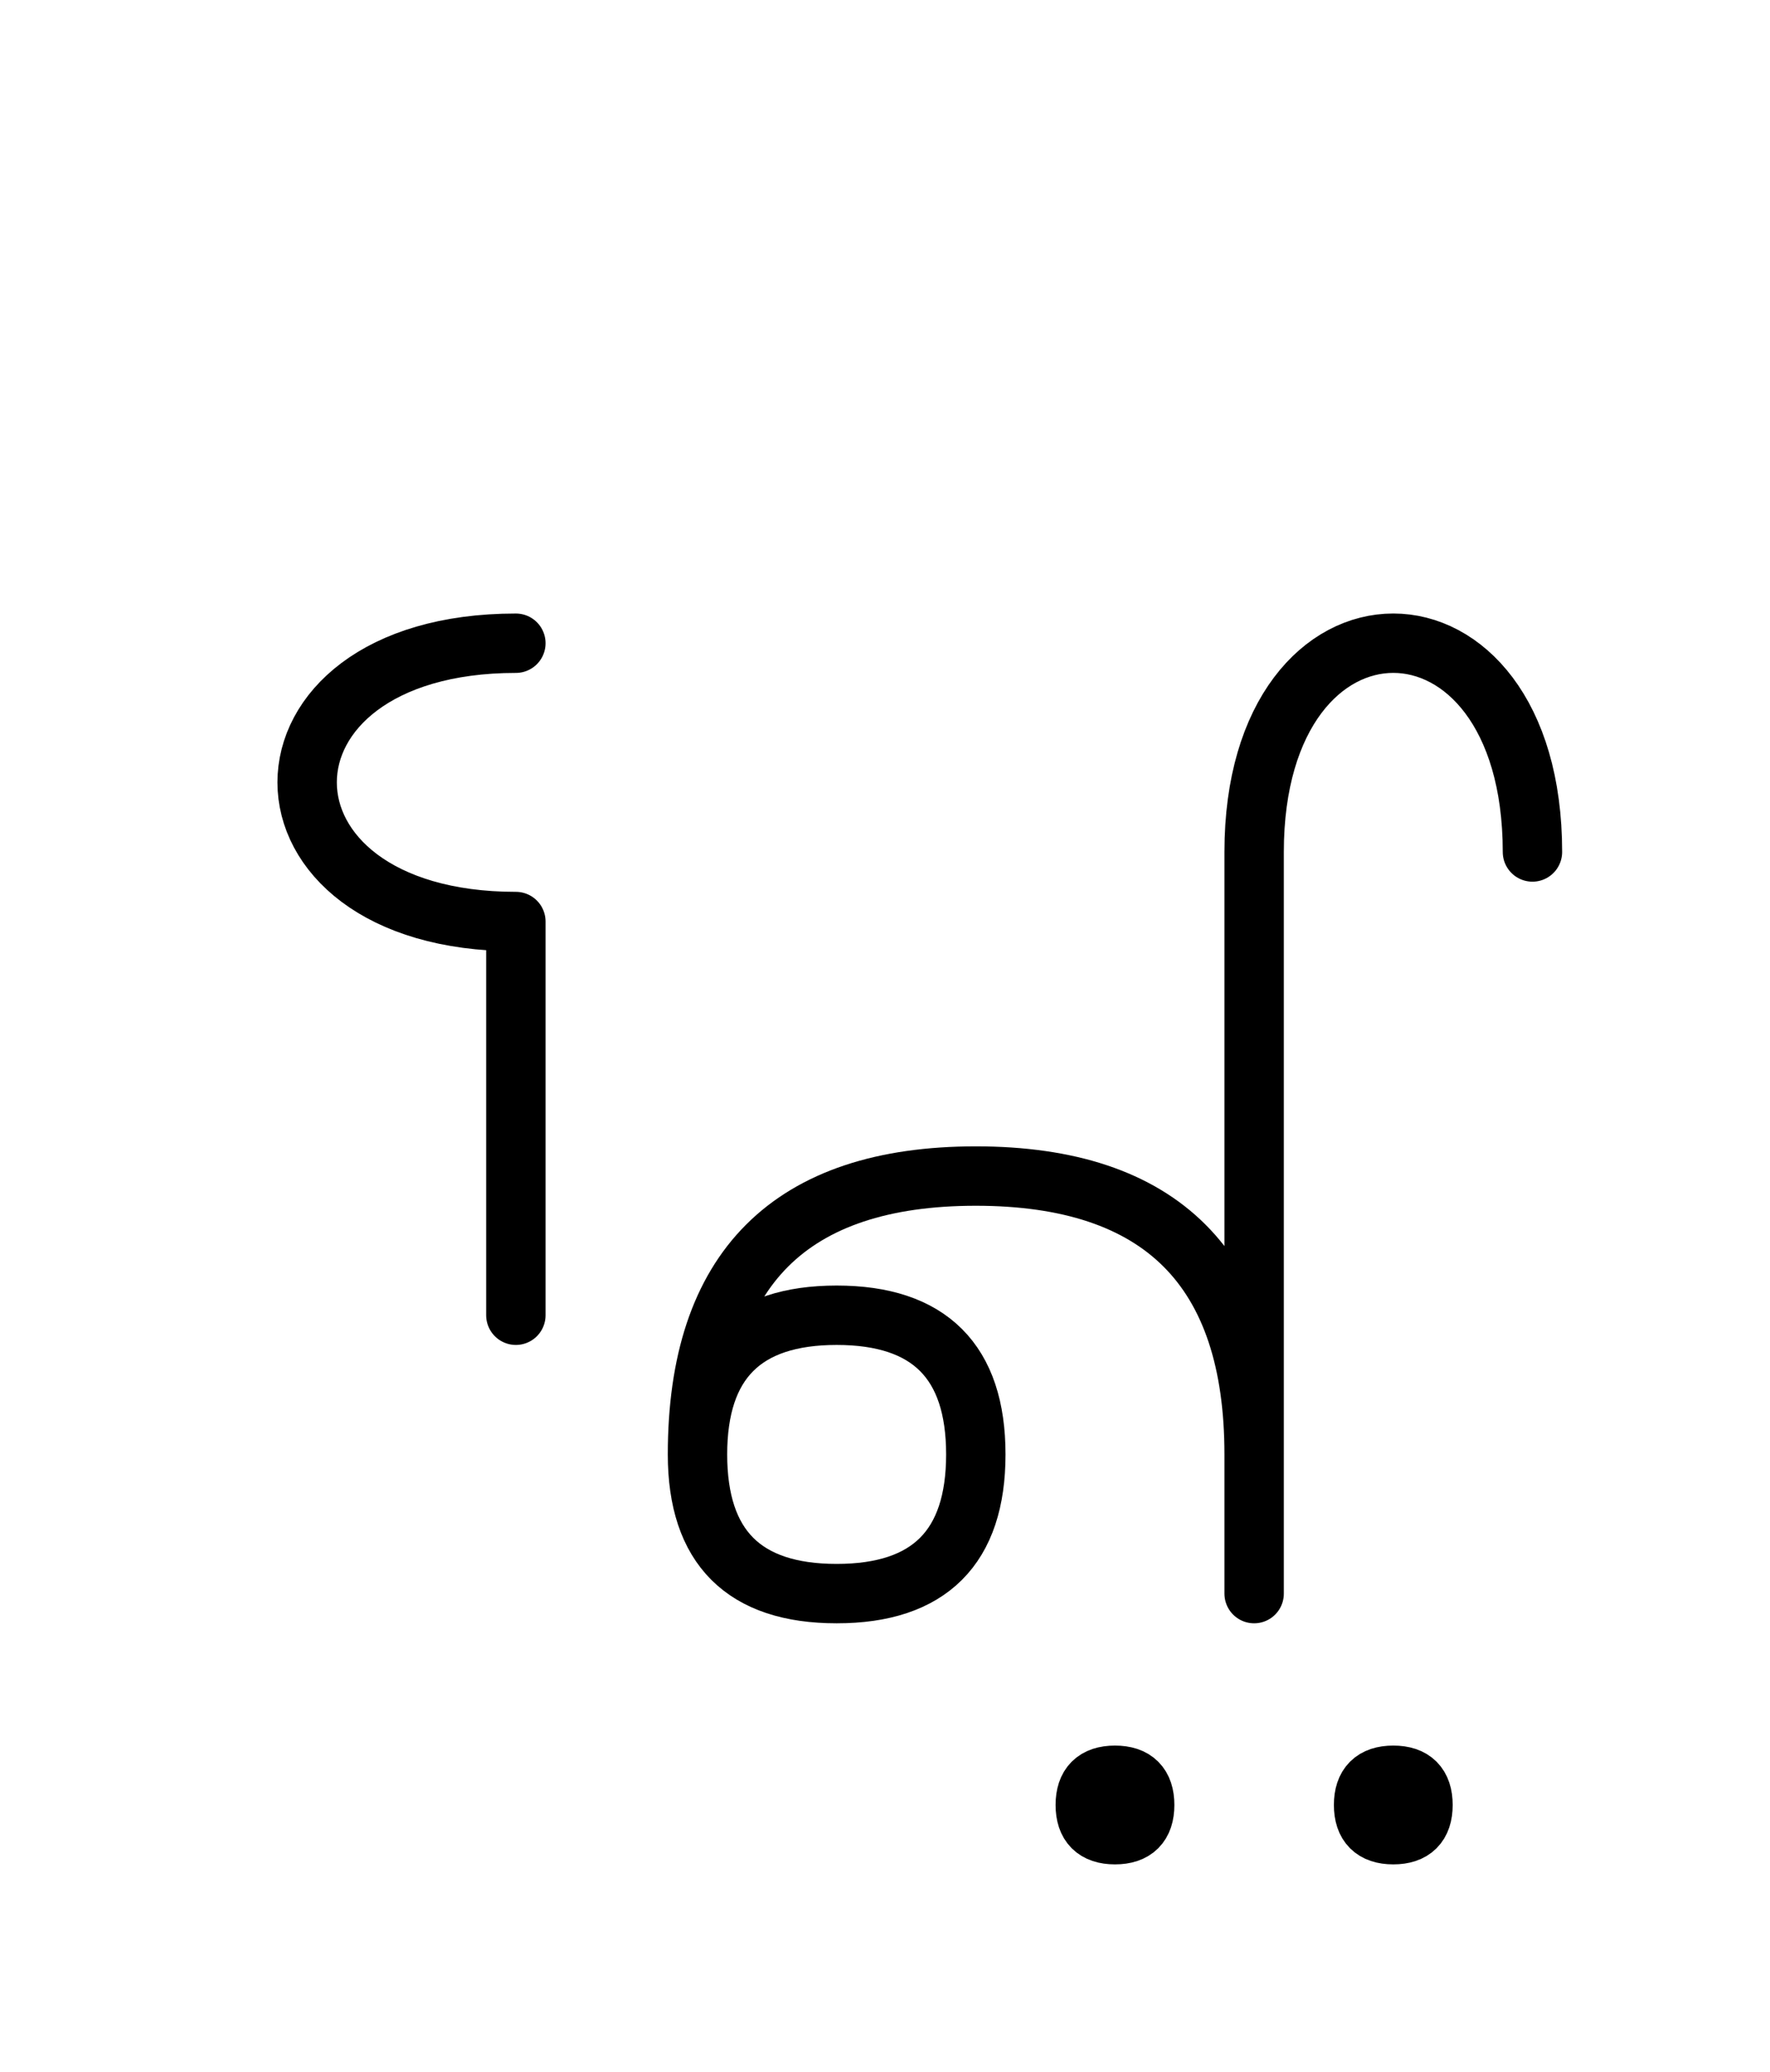 <?xml version="1.0" encoding="UTF-8"?>
<svg xmlns="http://www.w3.org/2000/svg" xmlns:xlink="http://www.w3.org/1999/xlink"
     width="37.255" height="43.609" viewBox="0 0 37.255 43.609">
<defs>
<path d="M26.397,23.536 L26.397,27.678 L26.397,17.929 C26.397,12.071,32.255,12.071,32.255,17.929 M26.397,23.536 L26.397,19.393 L26.397,33.536 M26.397,30.607 Q26.397,24.749,20.539,24.749 Q14.681,24.749,14.681,30.607 Q14.681,33.536,17.61,33.536 Q20.539,33.536,20.539,30.607 Q20.539,27.678,17.61,27.678 Q14.681,27.678,14.681,30.607 M10.858,23.536 L10.858,27.678 L10.858,19.393 C5.0,19.393,5.0,13.536,10.858,13.536 M22.843,37.984 Q22.843,37.359,23.468,37.359 Q24.093,37.359,24.093,37.984 Q24.093,38.609,23.468,38.609 Q22.843,38.609,22.843,37.984 M28.701,37.984 Q28.701,37.359,29.326,37.359 Q29.951,37.359,29.951,37.984 Q29.951,38.609,29.326,38.609 Q28.701,38.609,28.701,37.984" stroke="black" fill="none" stroke-width="1.25" stroke-linecap="round" stroke-linejoin="round" id="d0" />
</defs>
<use xlink:href="#d0" x="0" y="0" />
</svg>